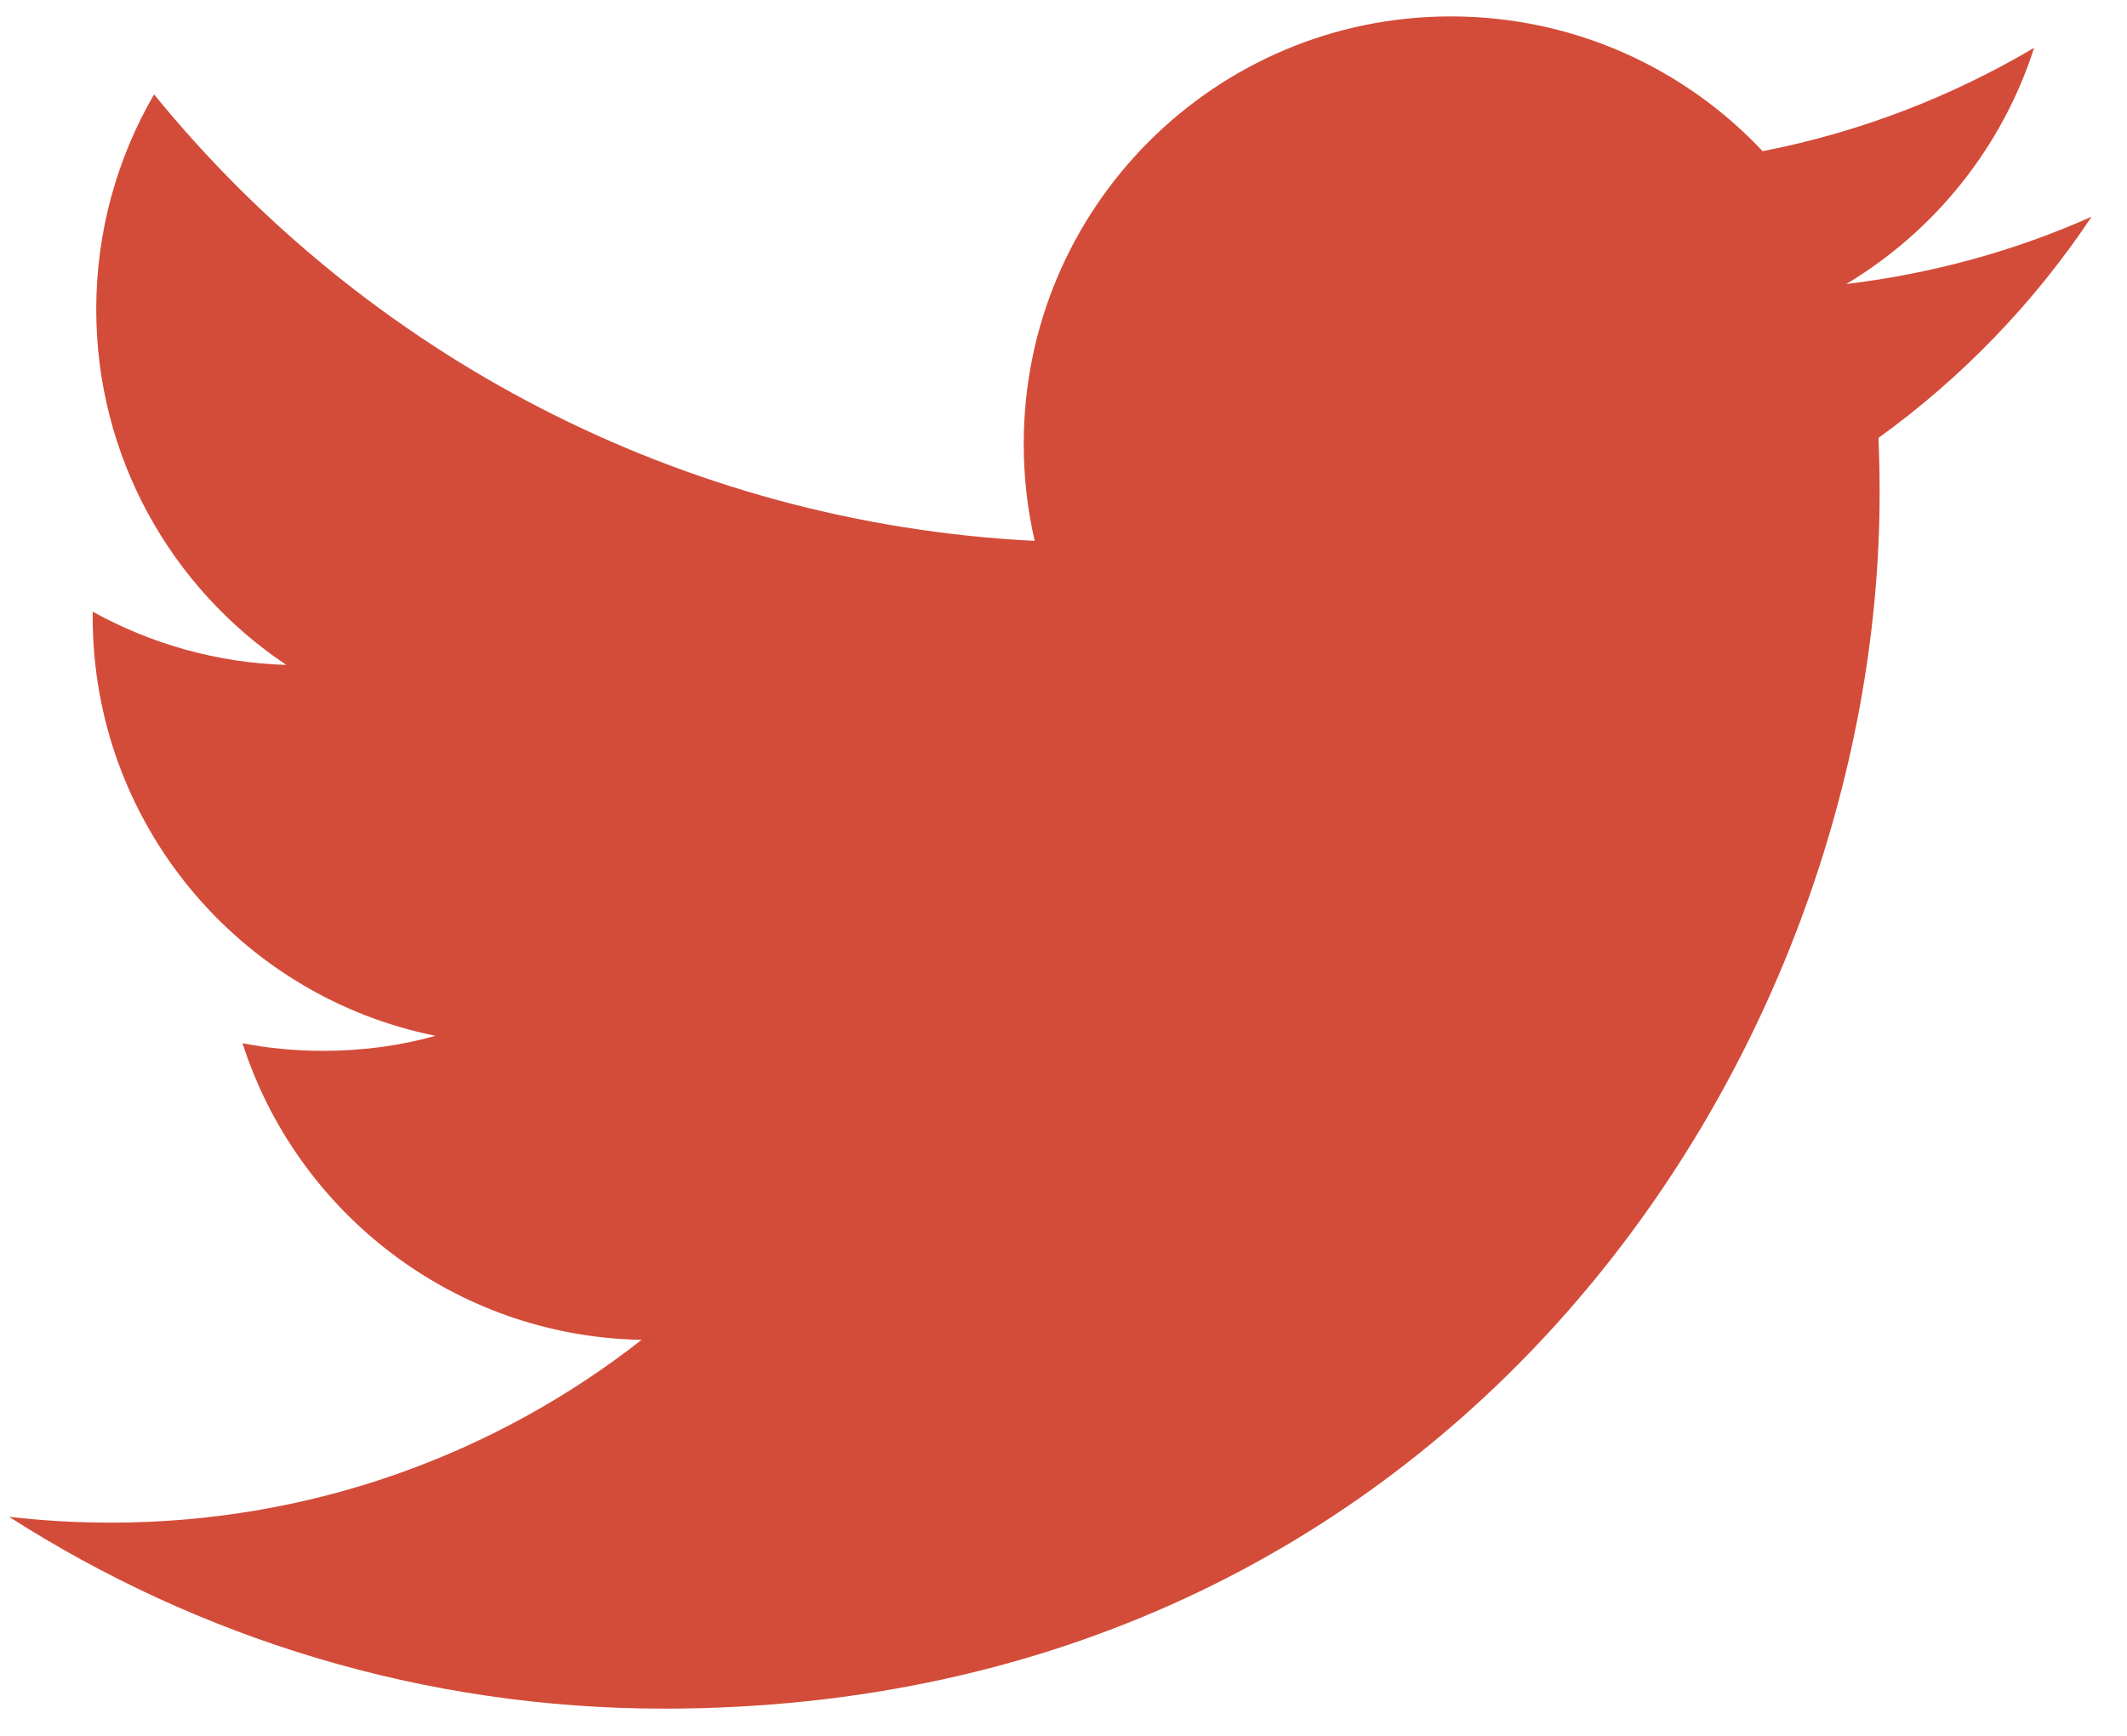 <?xml version="1.0" encoding="UTF-8" standalone="no"?>
<svg width="49px" height="40px" viewBox="0 0 49 40" version="1.1" xmlns="http://www.w3.org/2000/svg" xmlns:xlink="http://www.w3.org/1999/xlink" xmlns:sketch="http://www.bohemiancoding.com/sketch/ns">
    <!-- Generator: Sketch 3.2.1 (9971) - http://www.bohemiancoding.com/sketch -->
    <title>social-twitter</title>
    <desc>Created with Sketch.</desc>
    <defs></defs>
    <g id="Home" stroke="none" stroke-width="1" fill="none" fill-rule="evenodd" sketch:type="MSPage">
        <g id="Desktop-HD" sketch:type="MSArtboardGroup" transform="translate(-1278, -3118)" fill="#D34C39">
            <g id="FOOTER" sketch:type="MSLayerGroup" transform="translate(0, 3069)">
                <g id="footer-social" transform="translate(1229, 0)" sketch:type="MSShapeGroup">
                    <g id="SOCIAL" transform="translate(49, 48)">
                        <path d="M48.184,5.994 C46.421,6.779 44.523,7.306 42.532,7.545 C44.565,6.329 46.125,4.397 46.86,2.102 C44.957,3.228 42.853,4.045 40.606,4.484 C38.815,2.575 36.256,1.378 33.423,1.378 C27.991,1.378 23.584,5.788 23.584,11.223 C23.584,11.994 23.668,12.743 23.837,13.464 C15.657,13.05 8.406,9.139 3.549,3.175 C2.701,4.636 2.217,6.329 2.217,8.131 C2.217,11.541 3.954,14.557 6.596,16.322 C4.985,16.274 3.464,15.83 2.135,15.095 L2.135,15.216 C2.135,19.986 5.528,23.965 10.034,24.869 C9.209,25.1 8.339,25.215 7.44,25.215 C6.807,25.215 6.187,25.156 5.587,25.04 C6.84,28.949 10.473,31.796 14.781,31.875 C11.414,34.513 7.167,36.087 2.557,36.087 C1.763,36.087 0.978,36.042 0.209,35.952 C4.565,38.743 9.741,40.373 15.297,40.373 C33.403,40.373 43.301,25.376 43.301,12.363 C43.301,11.938 43.292,11.51 43.276,11.09 C45.199,9.702 46.869,7.97 48.184,5.994" id="social-twitter"></path>
                    </g>
                </g>
            </g>
        </g>
    </g>
</svg>